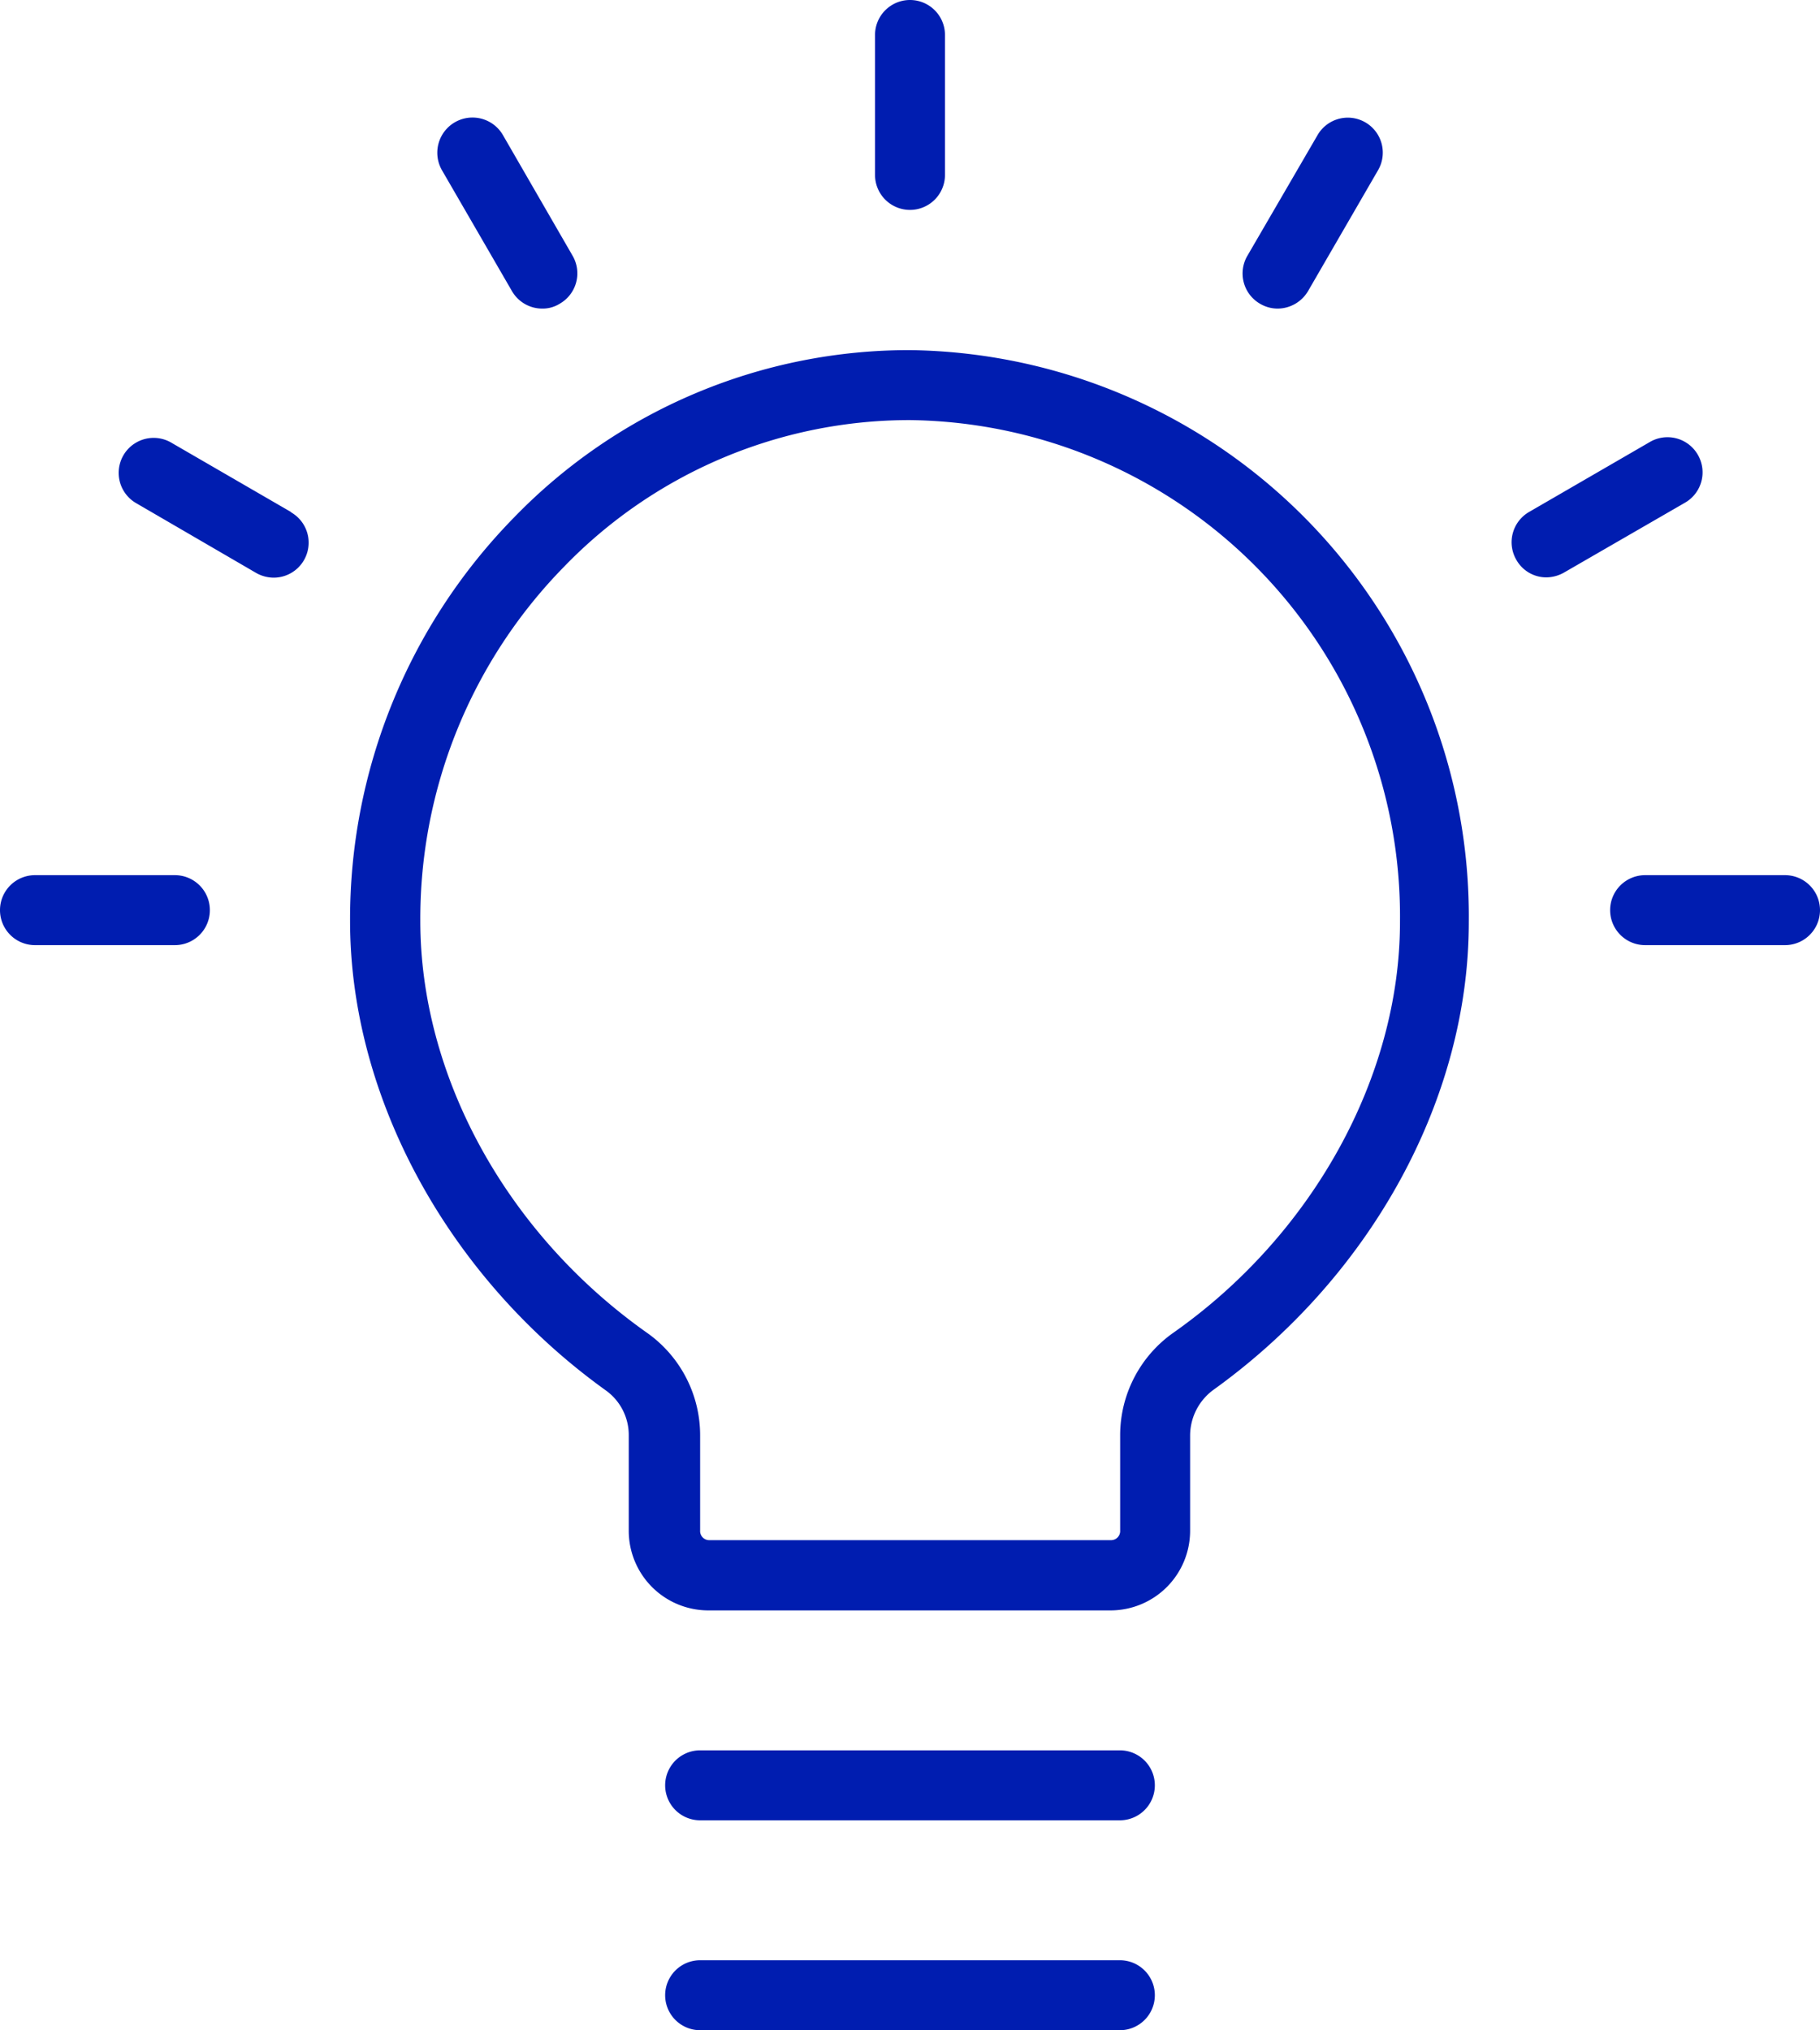 <svg xmlns="http://www.w3.org/2000/svg" viewBox="0 0 64 71.38"><defs><style>.cls-1{fill:#001db0;}</style></defs><g id="Layer_2" data-name="Layer 2"><g id="Layer"><path class="cls-1" d="M32,12.31h0a19.33,19.33,0,0,0-13.92,5.88,20.17,20.17,0,0,0-5.77,14.19c0,6.2,3.45,12.53,9,16.51a1.93,1.93,0,0,1,.8,1.57v3.35a2.8,2.8,0,0,0,2.77,2.81H39.08a2.8,2.8,0,0,0,2.77-2.81V50.46a2,2,0,0,1,.8-1.58c5.58-4,9-10.26,9-16.45A19.91,19.91,0,0,0,32,12.31ZM49.23,32.42c0,5.42-3.06,11-8,14.46a4.41,4.41,0,0,0-1.84,3.58v3.35a.32.32,0,0,1-.3.34H24.92a.32.32,0,0,1-.3-.34V50.46a4.41,4.41,0,0,0-1.84-3.58c-5-3.52-8-9.08-8-14.5a17.68,17.68,0,0,1,5.07-12.47A16.9,16.9,0,0,1,32,14.77h0A17.45,17.45,0,0,1,49.23,32.42ZM39.38,61.54H24.62a1.23,1.23,0,1,0,0,2.46H39.38a1.23,1.23,0,1,0,0-2.46Zm0,7.38H24.62a1.23,1.23,0,1,0,0,2.46H39.38a1.23,1.23,0,1,0,0-2.46ZM32,7.38a1.23,1.23,0,0,0,1.23-1.23V1.23a1.23,1.23,0,1,0-2.46,0V6.15A1.23,1.23,0,0,0,32,7.38ZM18,10.23a1.23,1.23,0,0,0,1.07.62,1.13,1.13,0,0,0,.61-.17A1.23,1.23,0,0,0,20.14,9L17.68,4.74A1.23,1.23,0,1,0,15.55,6ZM10.23,18,6,15.55a1.23,1.23,0,0,0-1.23,2.13L9,20.14a1.26,1.26,0,0,0,.62.17,1.23,1.23,0,0,0,.61-2.3ZM6.15,30.77H1.23a1.23,1.23,0,1,0,0,2.46H6.15a1.23,1.23,0,0,0,0-2.46Zm56.62,0H57.85a1.23,1.23,0,0,0,0,2.46h4.92a1.23,1.23,0,0,0,0-2.46ZM59.71,16A1.23,1.23,0,0,0,58,15.55L53.77,18a1.23,1.23,0,0,0-.45,1.68,1.21,1.21,0,0,0,1.06.62,1.29,1.29,0,0,0,.62-.17l4.26-2.46A1.23,1.23,0,0,0,59.71,16Zm-15.4-5.32a1.22,1.22,0,0,0,.61.17A1.25,1.25,0,0,0,46,10.23L48.45,6a1.23,1.23,0,1,0-2.13-1.23L43.86,9A1.23,1.23,0,0,0,44.31,10.68Z"/></g></g></svg>